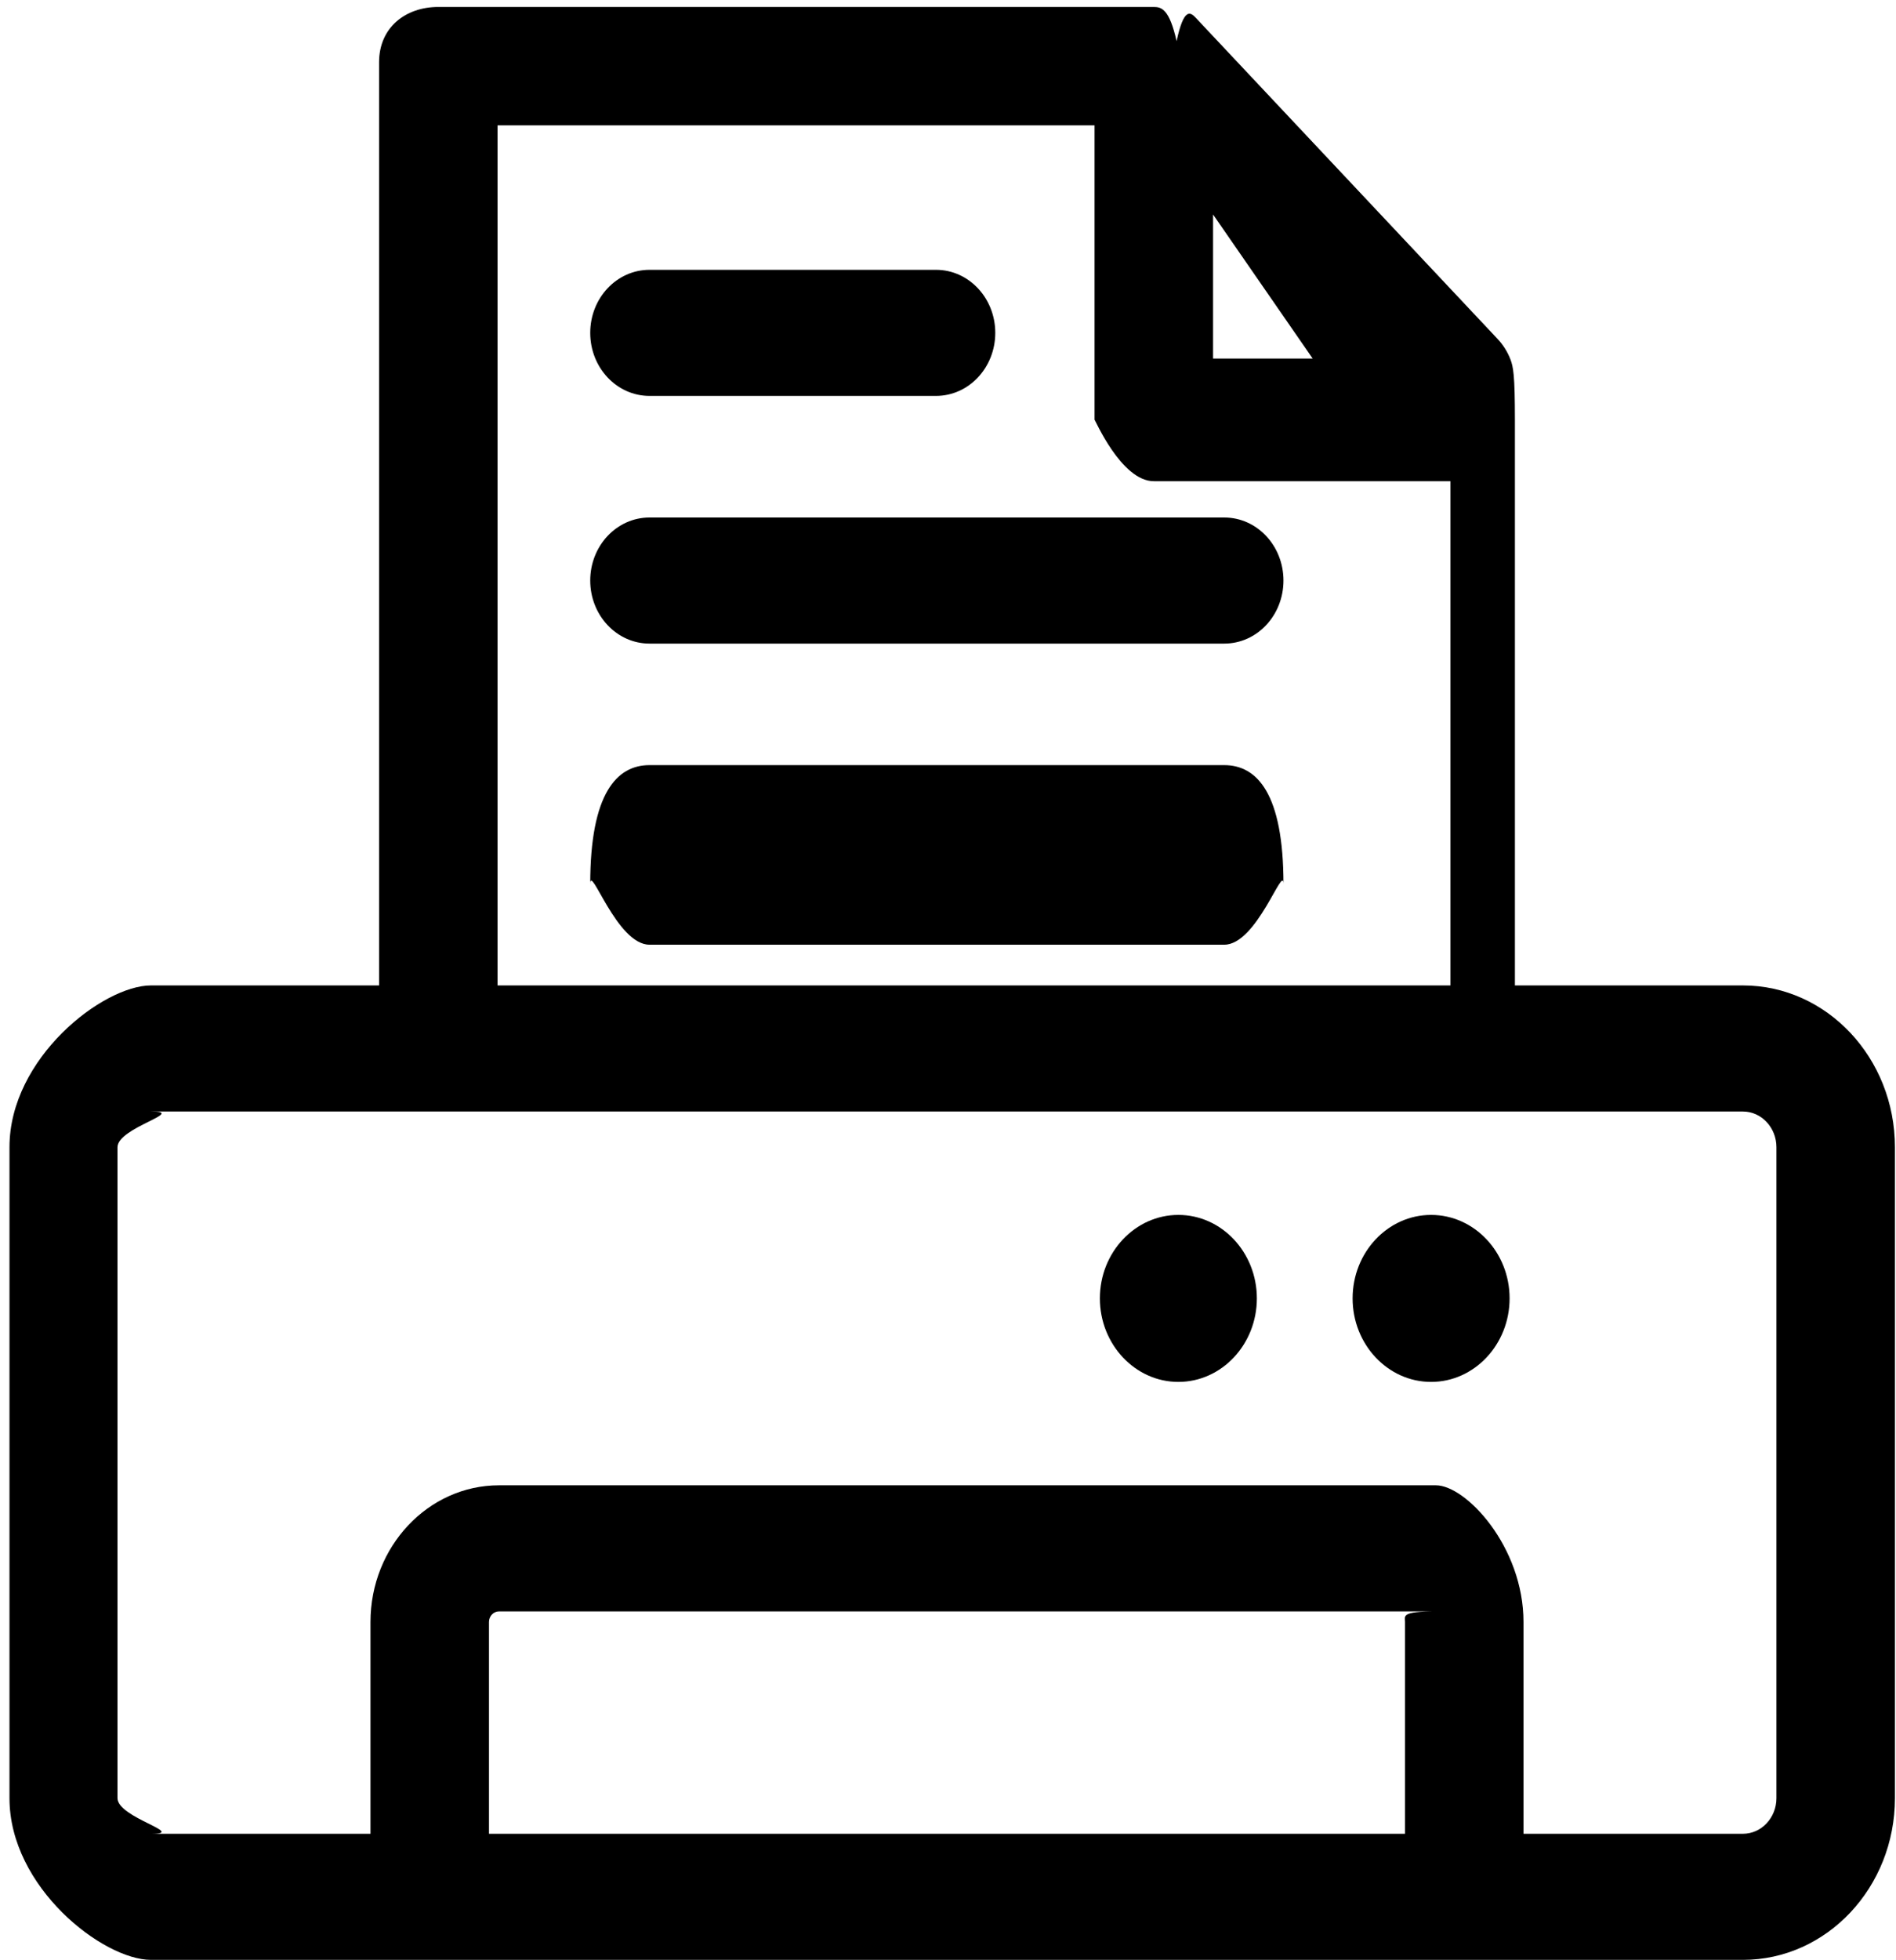 <svg 
 xmlns="http://www.w3.org/2000/svg"
 xmlns:xlink="http://www.w3.org/1999/xlink"
 width="30px" height="31px">
<path fill-rule="evenodd"
 d="M27.578,30.994 L23.168,30.994 L6.800,30.994 L2.389,30.994 C1.63,30.994 0.15,29.847 0.15,28.437 L0.15,18.142 C0.15,16.731 1.63,15.584 2.389,15.584 L5.998,15.584 L5.998,0.985 C5.998,0.434 6.417,0.11 6.935,0.11 L18.257,0.11 C18.382,0.11 18.504,0.15 18.617,0.65 C18.732,0.116 18.835,0.190 18.920,0.281 L23.694,5.358 C23.781,5.449 23.850,5.559 23.898,5.680 C23.945,5.801 23.970,5.931 23.970,6.64 L23.970,15.584 L27.578,15.584 C28.905,15.584 29.983,16.731 29.983,18.142 L29.983,28.437 C29.983,29.847 28.905,30.994 27.578,30.994 ZM7.737,29.0 L22.231,29.0 L22.231,25.651 C22.231,25.559 22.159,25.483 22.72,25.483 L7.896,25.483 C7.808,25.483 7.737,25.559 7.737,25.651 L7.737,29.0 ZM19.194,3.392 L19.194,5.67 L20.770,5.67 L19.194,3.392 ZM22.95,7.61 L18.257,7.61 C17.738,7.61 17.319,6.615 17.319,6.64 L17.319,1.982 L7.873,1.982 L7.873,15.584 L22.95,15.584 L22.95,7.61 ZM28.108,18.142 C28.108,17.831 27.870,17.578 27.578,17.578 L23.33,17.578 L6.935,17.578 L2.389,17.578 C2.97,17.578 1.859,17.831 1.859,18.142 L1.859,28.437 C1.859,28.747 2.97,29.0 2.389,29.0 L5.862,29.0 L5.862,25.651 C5.862,24.458 6.775,23.489 7.896,23.489 L22.72,23.489 C23.194,23.489 24.106,24.458 24.106,25.651 L24.106,29.0 L27.578,29.0 C27.870,29.0 28.108,28.747 28.108,28.437 L28.108,18.142 ZM22.644,21.854 C21.959,21.854 21.402,21.261 21.402,20.533 C21.402,19.805 21.959,19.213 22.644,19.213 C23.329,19.213 23.886,19.805 23.886,20.533 C23.886,21.261 23.329,21.854 22.644,21.854 ZM18.645,21.854 C17.961,21.854 17.403,21.261 17.403,20.533 C17.403,19.805 17.961,19.213 18.645,19.213 C19.330,19.213 19.887,19.805 19.887,20.533 C19.887,21.261 19.330,21.854 18.645,21.854 ZM10.277,4.267 L14.810,4.267 C15.328,4.267 15.748,4.713 15.748,5.264 C15.748,5.815 15.328,6.261 14.810,6.261 L10.277,6.261 C9.759,6.261 9.339,5.815 9.339,5.264 C9.339,4.713 9.759,4.267 10.277,4.267 ZM10.277,8.184 L19.371,8.184 C19.889,8.184 20.308,8.630 20.308,9.181 C20.308,9.732 19.889,10.178 19.371,10.178 L10.277,10.178 C9.759,10.178 9.339,9.732 9.339,9.181 C9.339,8.630 9.759,8.184 10.277,8.184 ZM10.277,12.100 L19.371,12.100 C19.889,12.100 20.308,12.547 20.308,13.98 C20.308,13.648 19.889,14.94 19.371,14.94 L10.277,14.94 C9.759,14.94 9.339,13.648 9.339,13.98 C9.339,12.547 9.759,12.100 10.277,12.100 Z"/>
</svg>